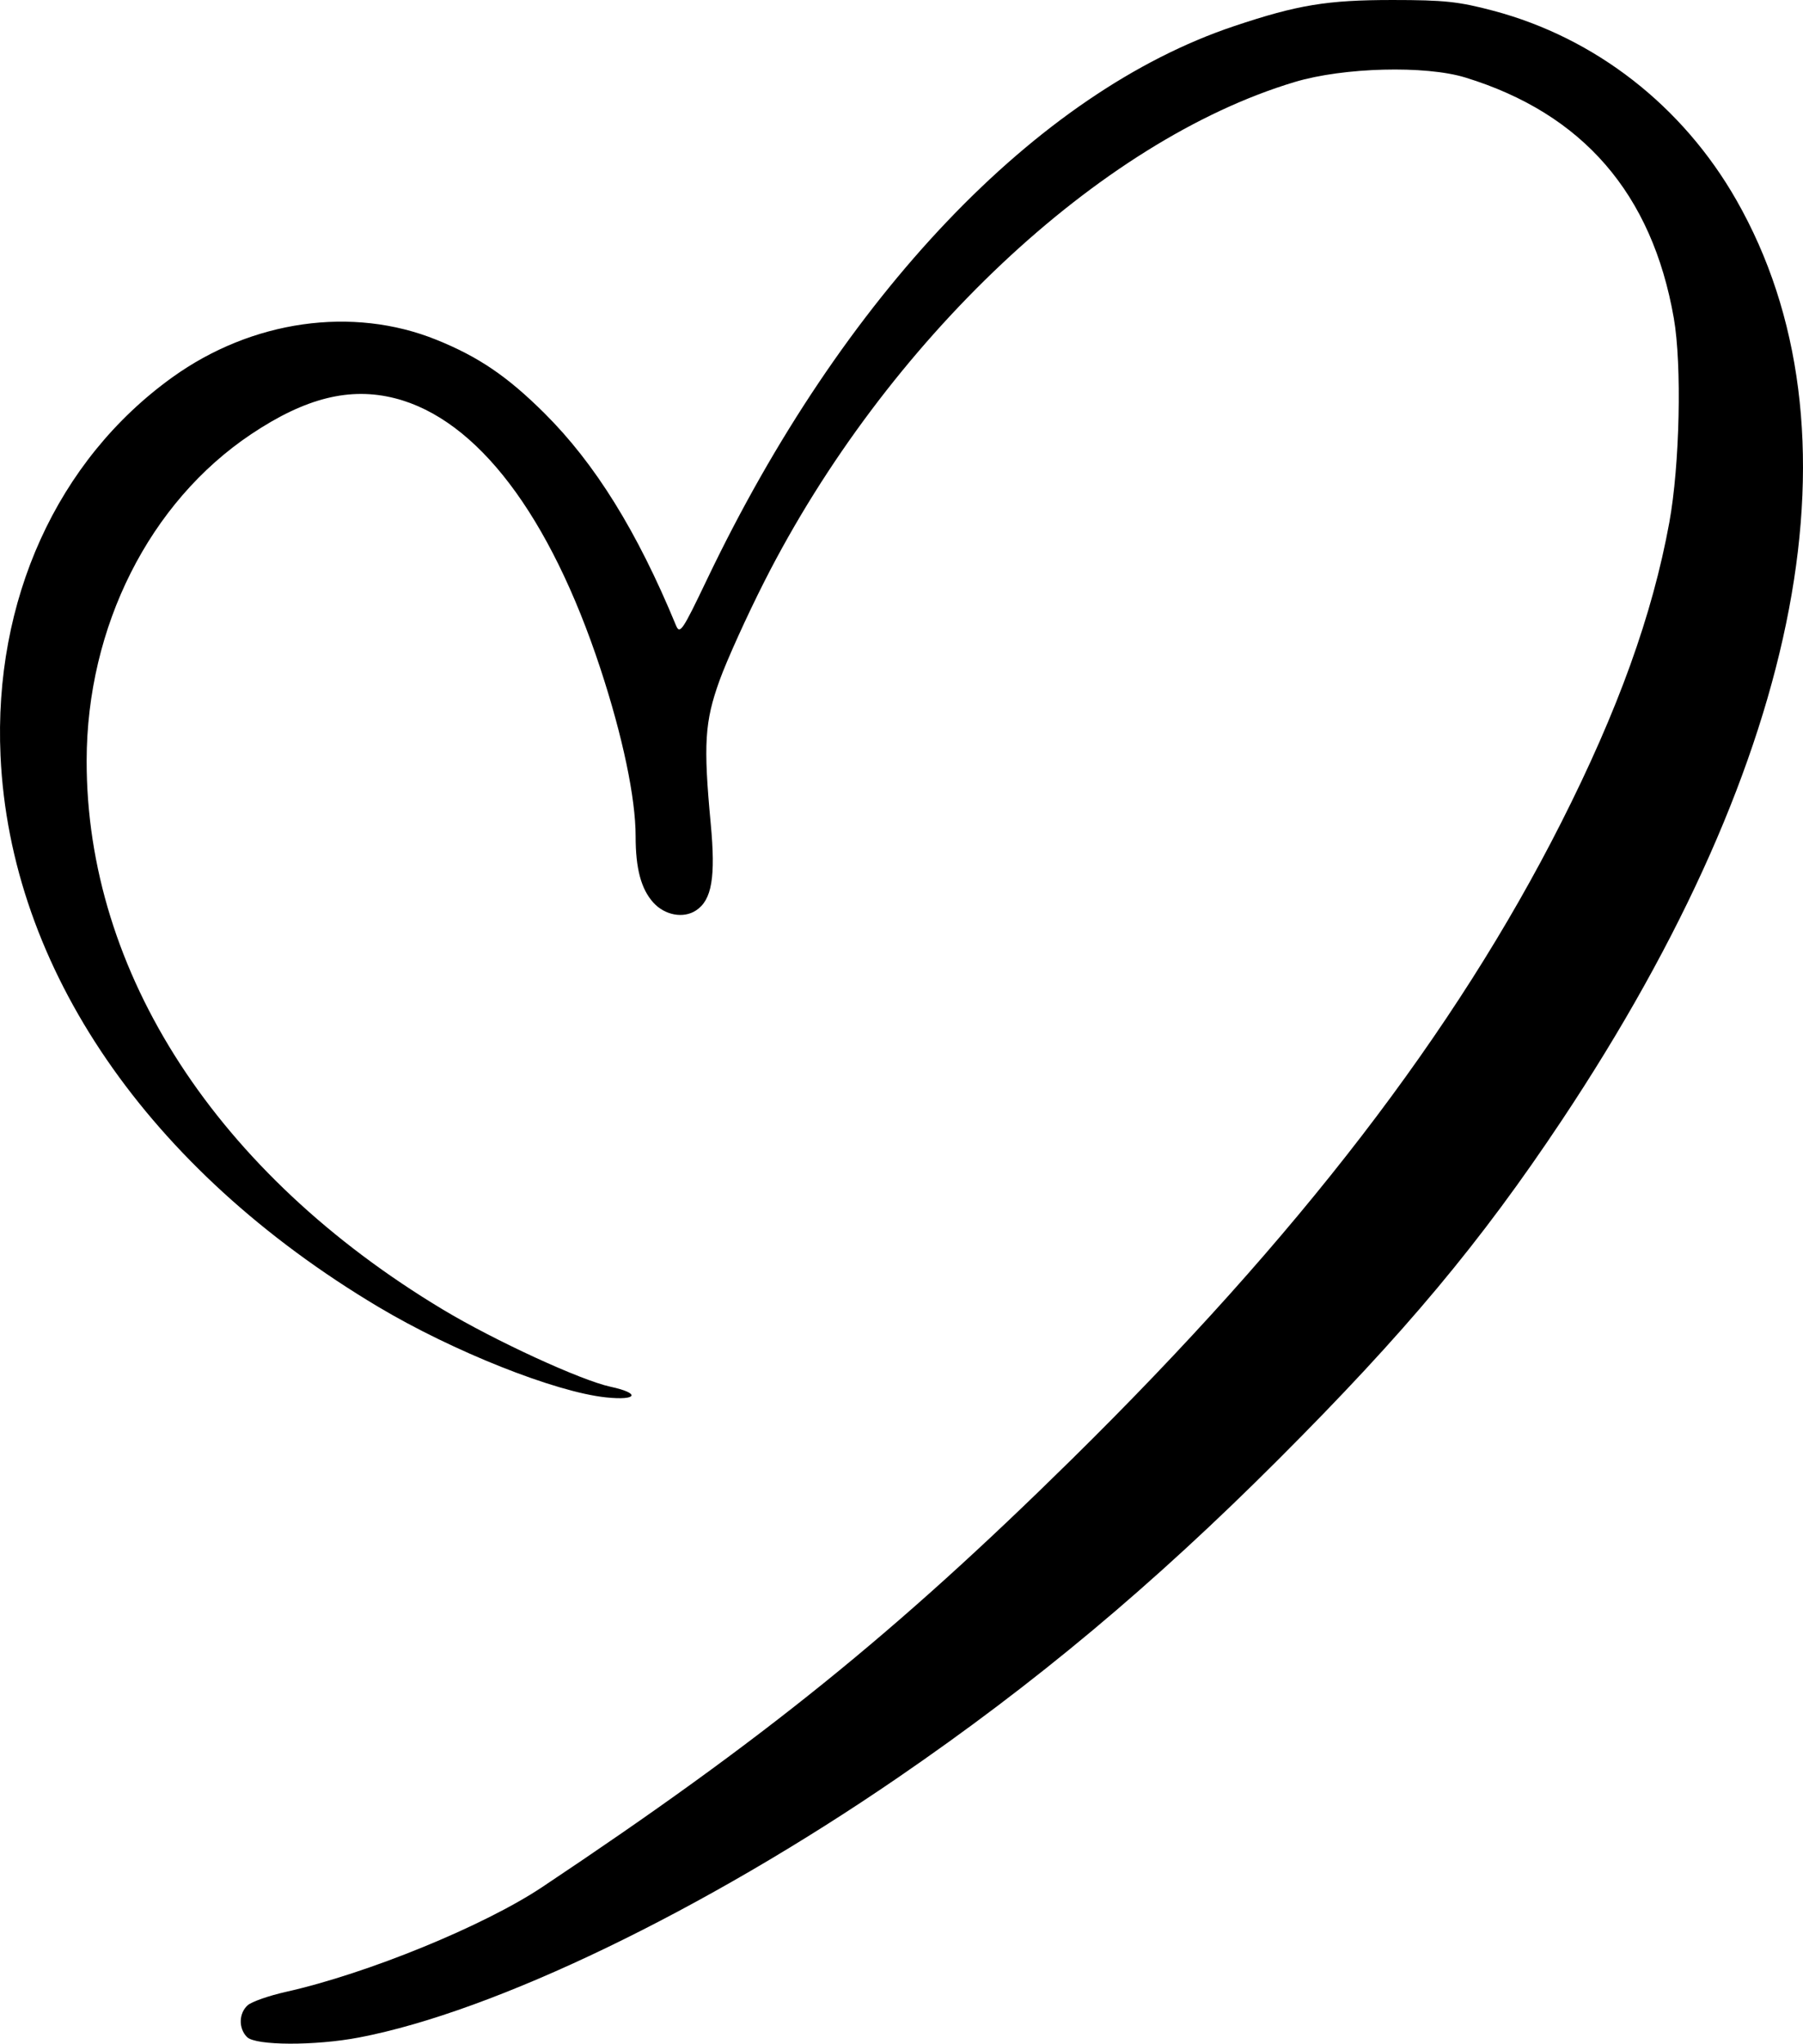 <?xml version="1.0" encoding="UTF-8" standalone="no"?>
<svg
   xmlns:dc="http://purl.org/dc/elements/1.1/"
   xmlns:cc="http://creativecommons.org/ns#"
   xmlns:rdf="http://www.w3.org/1999/02/22-rdf-syntax-ns#"
   xmlns:svg="http://www.w3.org/2000/svg"
   xmlns="http://www.w3.org/2000/svg"
   xmlns:sodipodi="http://sodipodi.sourceforge.net/DTD/sodipodi-0.dtd"
   xmlns:inkscape="http://www.inkscape.org/namespaces/inkscape"
   sodipodi:docname="love.svg"
   inkscape:version="1.0 (4035a4fb49, 2020-05-01)"
   id="svg8"
   version="1.1"
   viewBox="0 0 319.451 362.071"
   height="362.071mm"
   width="319.451mm">
  <defs
     id="defs2" />
  <sodipodi:namedview
     inkscape:window-maximized="0"
     inkscape:window-y="0"
     inkscape:window-x="0"
     inkscape:window-height="728"
     inkscape:window-width="1366"
     fit-margin-bottom="0"
     fit-margin-right="0"
     fit-margin-left="0"
     fit-margin-top="0"
     showgrid="false"
     inkscape:document-rotation="0"
     inkscape:current-layer="layer1"
     inkscape:document-units="mm"
     inkscape:cy="645.29836"
     inkscape:cx="370.45405"
     inkscape:zoom="0.35"
     inkscape:pageshadow="2"
     inkscape:pageopacity="0.0"
     borderopacity="1.0"
     bordercolor="#666666"
     pagecolor="#ffffff"
     id="base" />
  <g
     transform="translate(-7.817,22.569)"
     id="layer1"
     inkscape:groupmode="layer"
     inkscape:label="Слой 1">
    <path
       id="path24"
       d="m 51.584,338.332 c -1.534,-1.534 -1.471,-4.234 0.132,-5.645 0.709,-0.625 3.756,-1.689 6.77,-2.365 14.437,-3.237 35.063,-11.672 45.412,-18.572 39.26,-26.174 62.548,-44.986 93.815,-75.782 40.201,-39.595 67.889,-75.609 86.699,-112.771 10.089,-19.931 16.174,-36.814 19.166,-53.174 1.856,-10.145 2.249,-27.934 0.802,-36.223 -3.854,-22.07 -16.129,-36.242 -36.925,-42.631 -7.094,-2.179 -21.584,-1.804 -30.215,0.782 -34.628,10.377 -72.419,45.96 -93.995,88.503 -3.083,6.08 -6.658,13.973 -7.944,17.541 -2.634,7.309 -2.878,11.274 -1.56,25.348 0.893,9.531 0.21,13.543 -2.619,15.397 -2.224,1.457 -5.516,0.848 -7.544,-1.395 -2.175,-2.406 -3.142,-6.021 -3.142,-11.747 0,-6.796 -2.295,-17.726 -6.236,-29.704 C 105.246,68.688 92.34,51.7 77.809,47.996 69.808,45.956 61.942,47.918 52.321,54.353 34.311,66.399 23.197,88.452 23.168,112.198 c -0.045,37.568 23.092,73.203 63.149,97.262 9.154,5.498 24.449,12.537 29.677,13.659 5.35,1.147 4.788,2.469 -0.801,1.885 -8.993,-0.94 -27.127,-8.15 -40.364,-16.048 C 34.036,184.616 9.627,149.017 7.912,111.361 6.657,83.794 17.923,58.969 38.357,44.277 52.428,34.16 70.27,31.622 85.131,37.625 c 7.478,3.02 12.561,6.473 19.116,12.984 9.005,8.944 16.467,20.969 23.323,37.584 0.702,1.701 1.125,1.08 5.515,-8.106 24.005,-50.231 58.355,-86.288 93.383,-98.024 11.258,-3.772 16.485,-4.634 28.091,-4.631 9.142,0.002 11.719,0.277 17.841,1.903 18.076,4.803 33.536,16.845 43.063,33.542 23.076,40.444 12.088,98.391 -30.91,163.012 -14.428,21.683 -27.706,37.573 -50.226,60.103 -22.287,22.298 -43.119,39.715 -67.464,56.406 -34.346,23.548 -71.39,41.409 -95.419,46.007 -7.81,1.494 -18.331,1.456 -19.86,-0.073 z"
       style="fill:#000000;stroke-width:0.737" />
  </g>
</svg>
